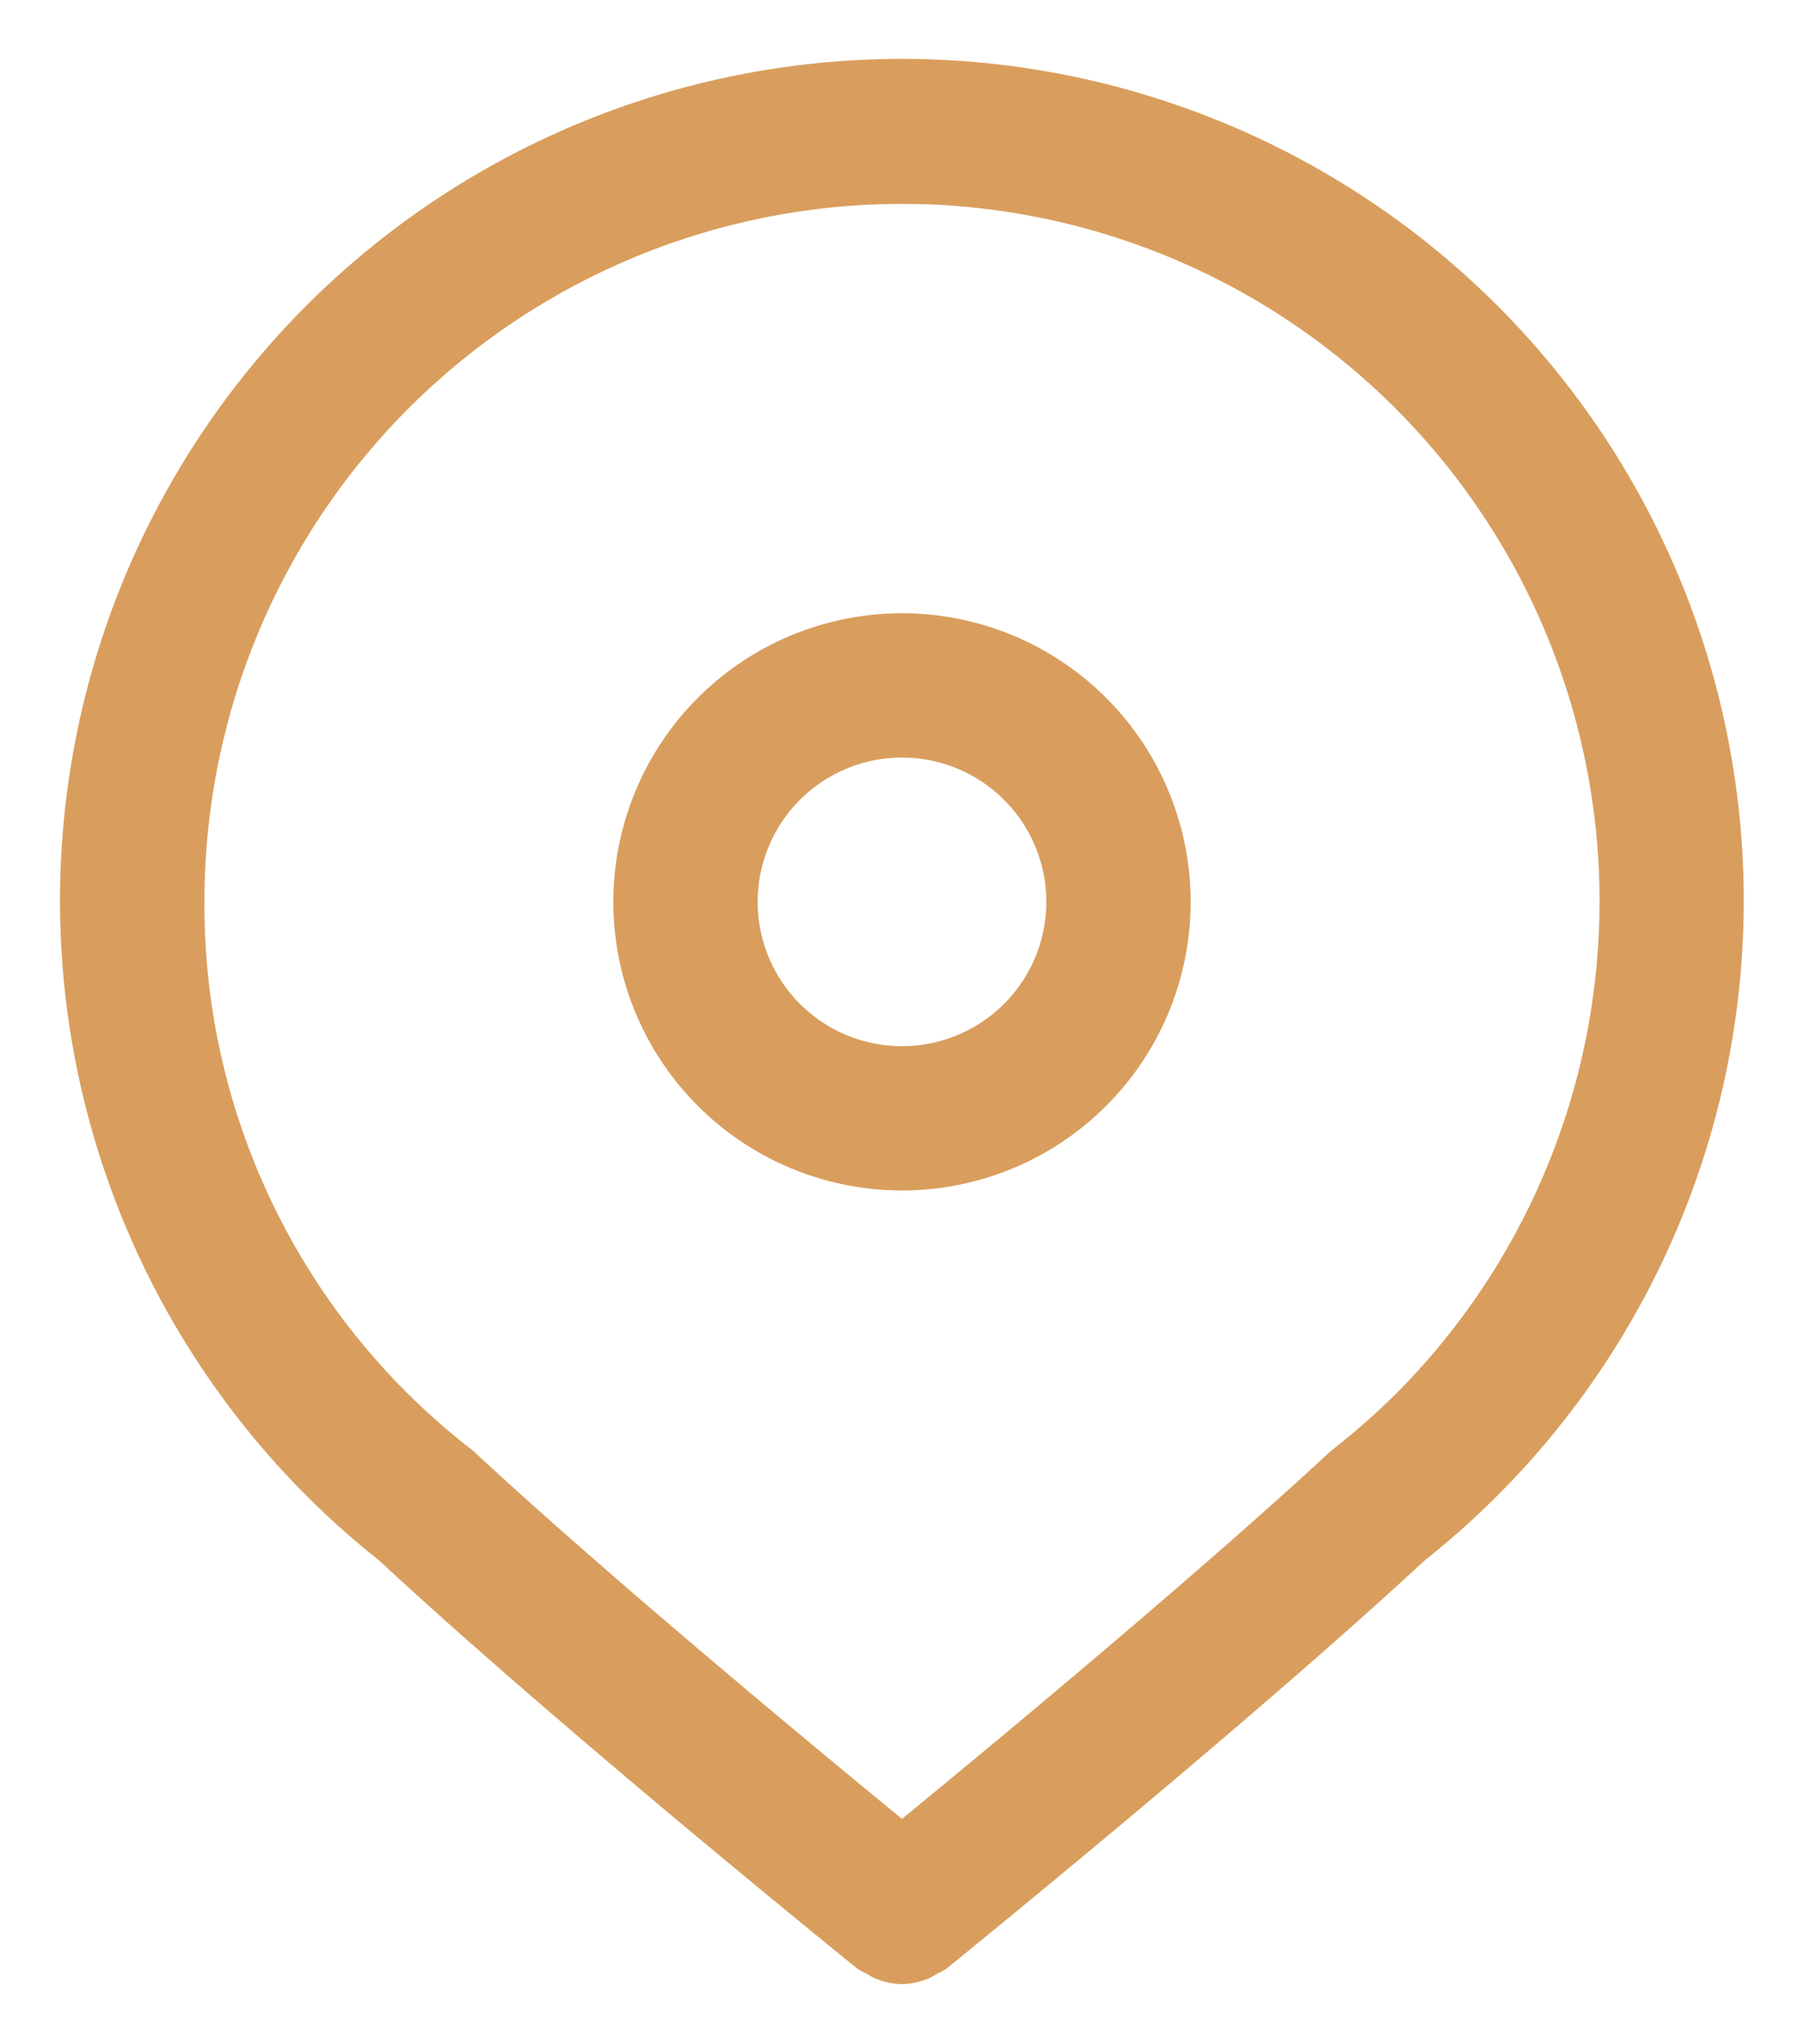 <?xml version="1.0" encoding="UTF-8" standalone="no"?><svg xmlns="http://www.w3.org/2000/svg" width="15" height="17" viewBox="0 0 15 17"><defs><style>.a{fill:#d99e5d;stroke:rgba(0,0,0,0);}</style></defs><path class="a" d="M531.771,15.95a.527.527,0,0,1-.062-.035.478.478,0,0,1-.086-.048c-.112-.091-2.5-2.023-3.974-3.393a7,7,0,1,1,8.7,0c-1.478,1.37-3.861,3.3-3.974,3.393a.449.449,0,0,1-.086.048.593.593,0,0,1-.061.035A.606.606,0,0,1,532,16,.6.6,0,0,1,531.771,15.95ZM526.2,7a5.726,5.726,0,0,0,2.233,4.564c.8.744,1.908,1.685,2.747,2.384.325.271.61.506.82.678.209-.172.495-.407.82-.678.839-.7,1.946-1.639,2.747-2.383a5.923,5.923,0,0,0,.547-.481A5.8,5.8,0,1,0,526.2,7Zm3.4,0A2.4,2.4,0,1,1,532,9.4,2.4,2.4,0,0,1,529.6,7Zm1.2,0A1.2,1.2,0,1,0,532,5.8,1.2,1.2,0,0,0,530.8,7Z" transform="translate(-524.5 0.5)"/></svg>
